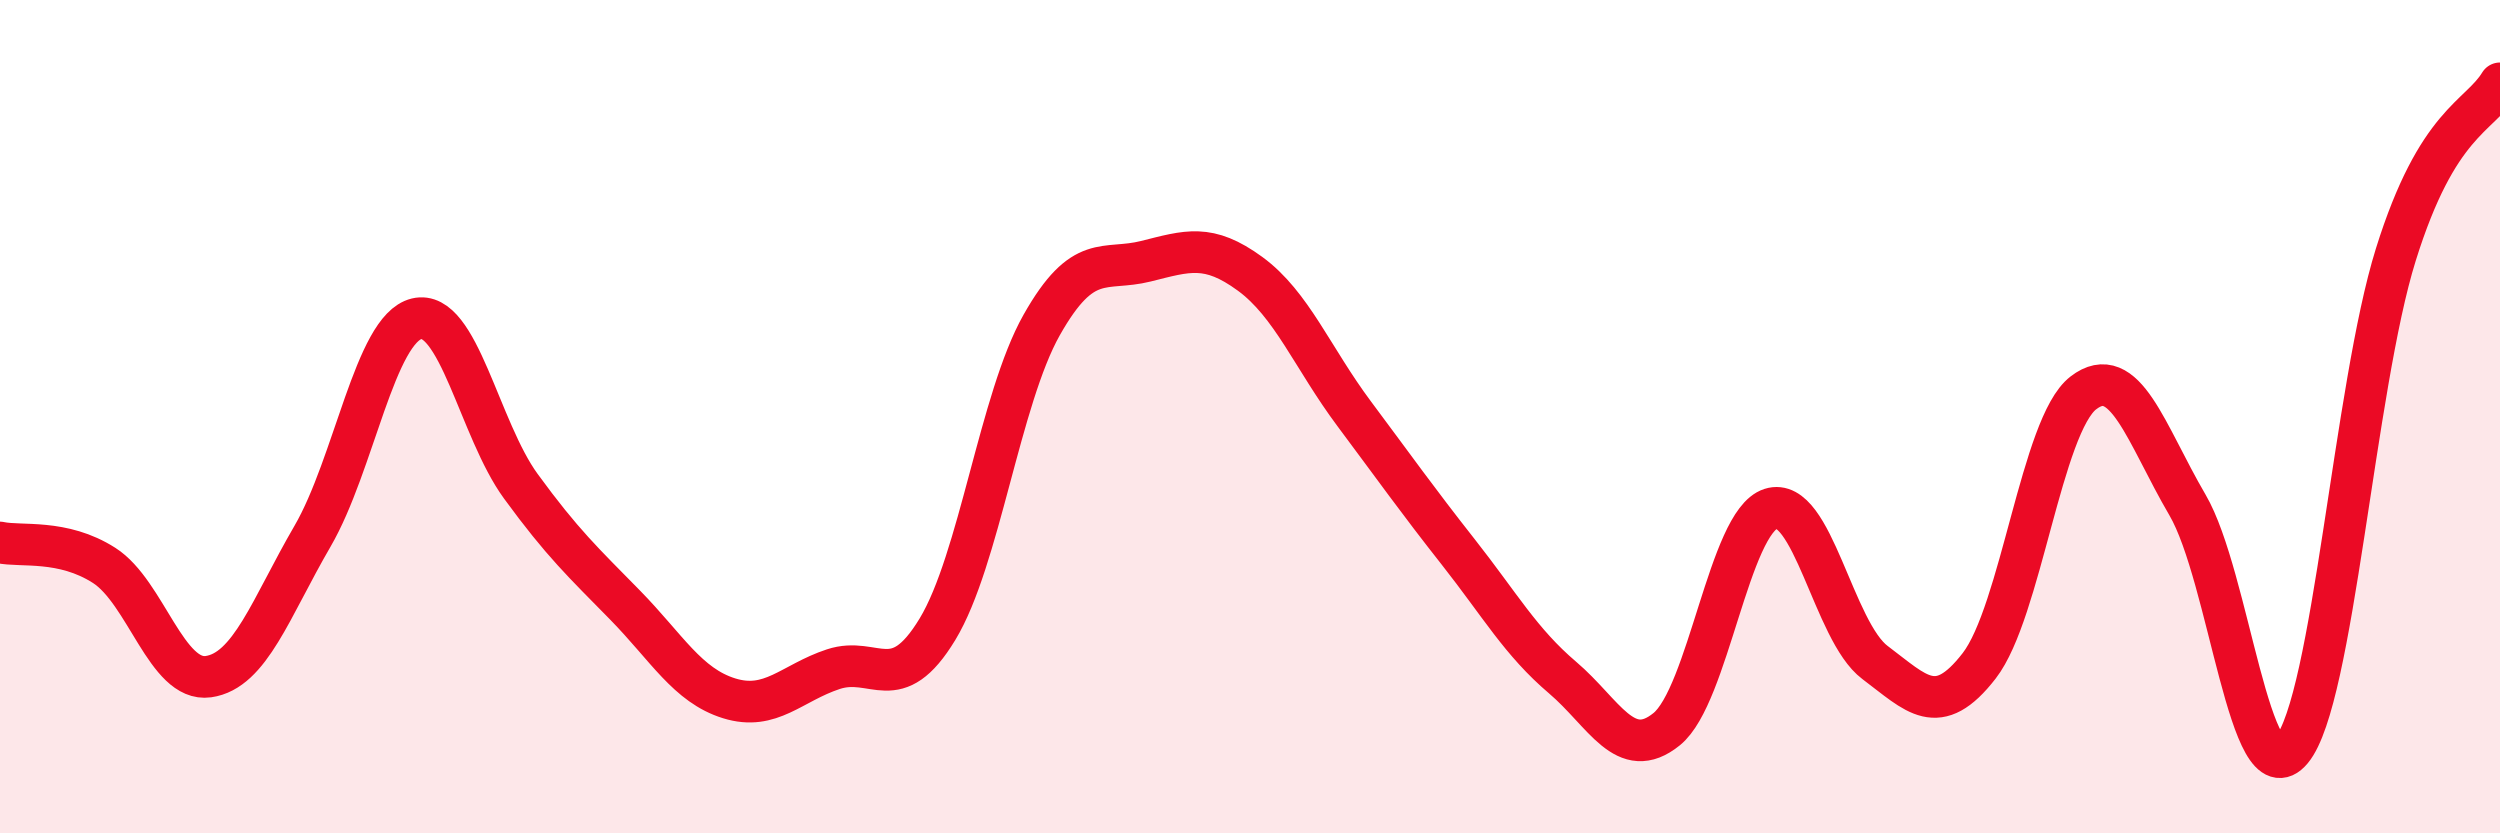 
    <svg width="60" height="20" viewBox="0 0 60 20" xmlns="http://www.w3.org/2000/svg">
      <path
        d="M 0,13.02 C 0.5,13.13 1.5,12.93 2.5,13.57 C 3.5,14.21 4,16.38 5,16.24 C 6,16.1 6.5,14.59 7.5,12.87 C 8.5,11.15 9,7.89 10,7.65 C 11,7.41 11.5,10.3 12.5,11.67 C 13.5,13.04 14,13.5 15,14.52 C 16,15.54 16.5,16.45 17.5,16.76 C 18.5,17.07 19,16.39 20,16.06 C 21,15.73 21.5,16.75 22.5,15.1 C 23.5,13.45 24,9.57 25,7.8 C 26,6.03 26.5,6.52 27.5,6.27 C 28.5,6.02 29,5.84 30,6.57 C 31,7.3 31.5,8.59 32.5,9.93 C 33.5,11.27 34,11.98 35,13.25 C 36,14.52 36.5,15.41 37.5,16.26 C 38.5,17.11 39,18.31 40,17.5 C 41,16.69 41.5,12.53 42.5,12.21 C 43.5,11.89 44,15.15 45,15.9 C 46,16.65 46.5,17.27 47.5,15.98 C 48.5,14.69 49,10.2 50,9.43 C 51,8.66 51.5,10.41 52.5,12.12 C 53.5,13.83 54,19.2 55,18 C 56,16.8 56.5,9.31 57.5,6.11 C 58.5,2.91 59.5,2.82 60,2L60 20L0 20Z"
        fill="#EB0A25"
        opacity="0.1"
        stroke-linecap="round"
        stroke-linejoin="round"
      />
      <path
        d="M 0,13.02 C 0.5,13.13 1.5,12.93 2.5,13.57 C 3.5,14.21 4,16.38 5,16.24 C 6,16.1 6.5,14.59 7.5,12.87 C 8.5,11.15 9,7.89 10,7.65 C 11,7.41 11.5,10.3 12.5,11.67 C 13.5,13.04 14,13.5 15,14.52 C 16,15.54 16.5,16.45 17.5,16.76 C 18.5,17.07 19,16.39 20,16.06 C 21,15.73 21.5,16.75 22.5,15.1 C 23.5,13.45 24,9.57 25,7.8 C 26,6.03 26.5,6.52 27.5,6.27 C 28.5,6.02 29,5.84 30,6.57 C 31,7.3 31.5,8.59 32.5,9.93 C 33.5,11.27 34,11.98 35,13.25 C 36,14.52 36.5,15.41 37.5,16.26 C 38.5,17.11 39,18.31 40,17.5 C 41,16.69 41.5,12.53 42.5,12.21 C 43.5,11.89 44,15.15 45,15.9 C 46,16.65 46.5,17.27 47.5,15.98 C 48.5,14.69 49,10.2 50,9.43 C 51,8.66 51.5,10.41 52.5,12.12 C 53.5,13.83 54,19.2 55,18 C 56,16.8 56.5,9.31 57.5,6.11 C 58.5,2.91 59.5,2.82 60,2"
        stroke="#EB0A25"
        stroke-width="1"
        fill="none"
        stroke-linecap="round"
        stroke-linejoin="round"
      />
    </svg>
  